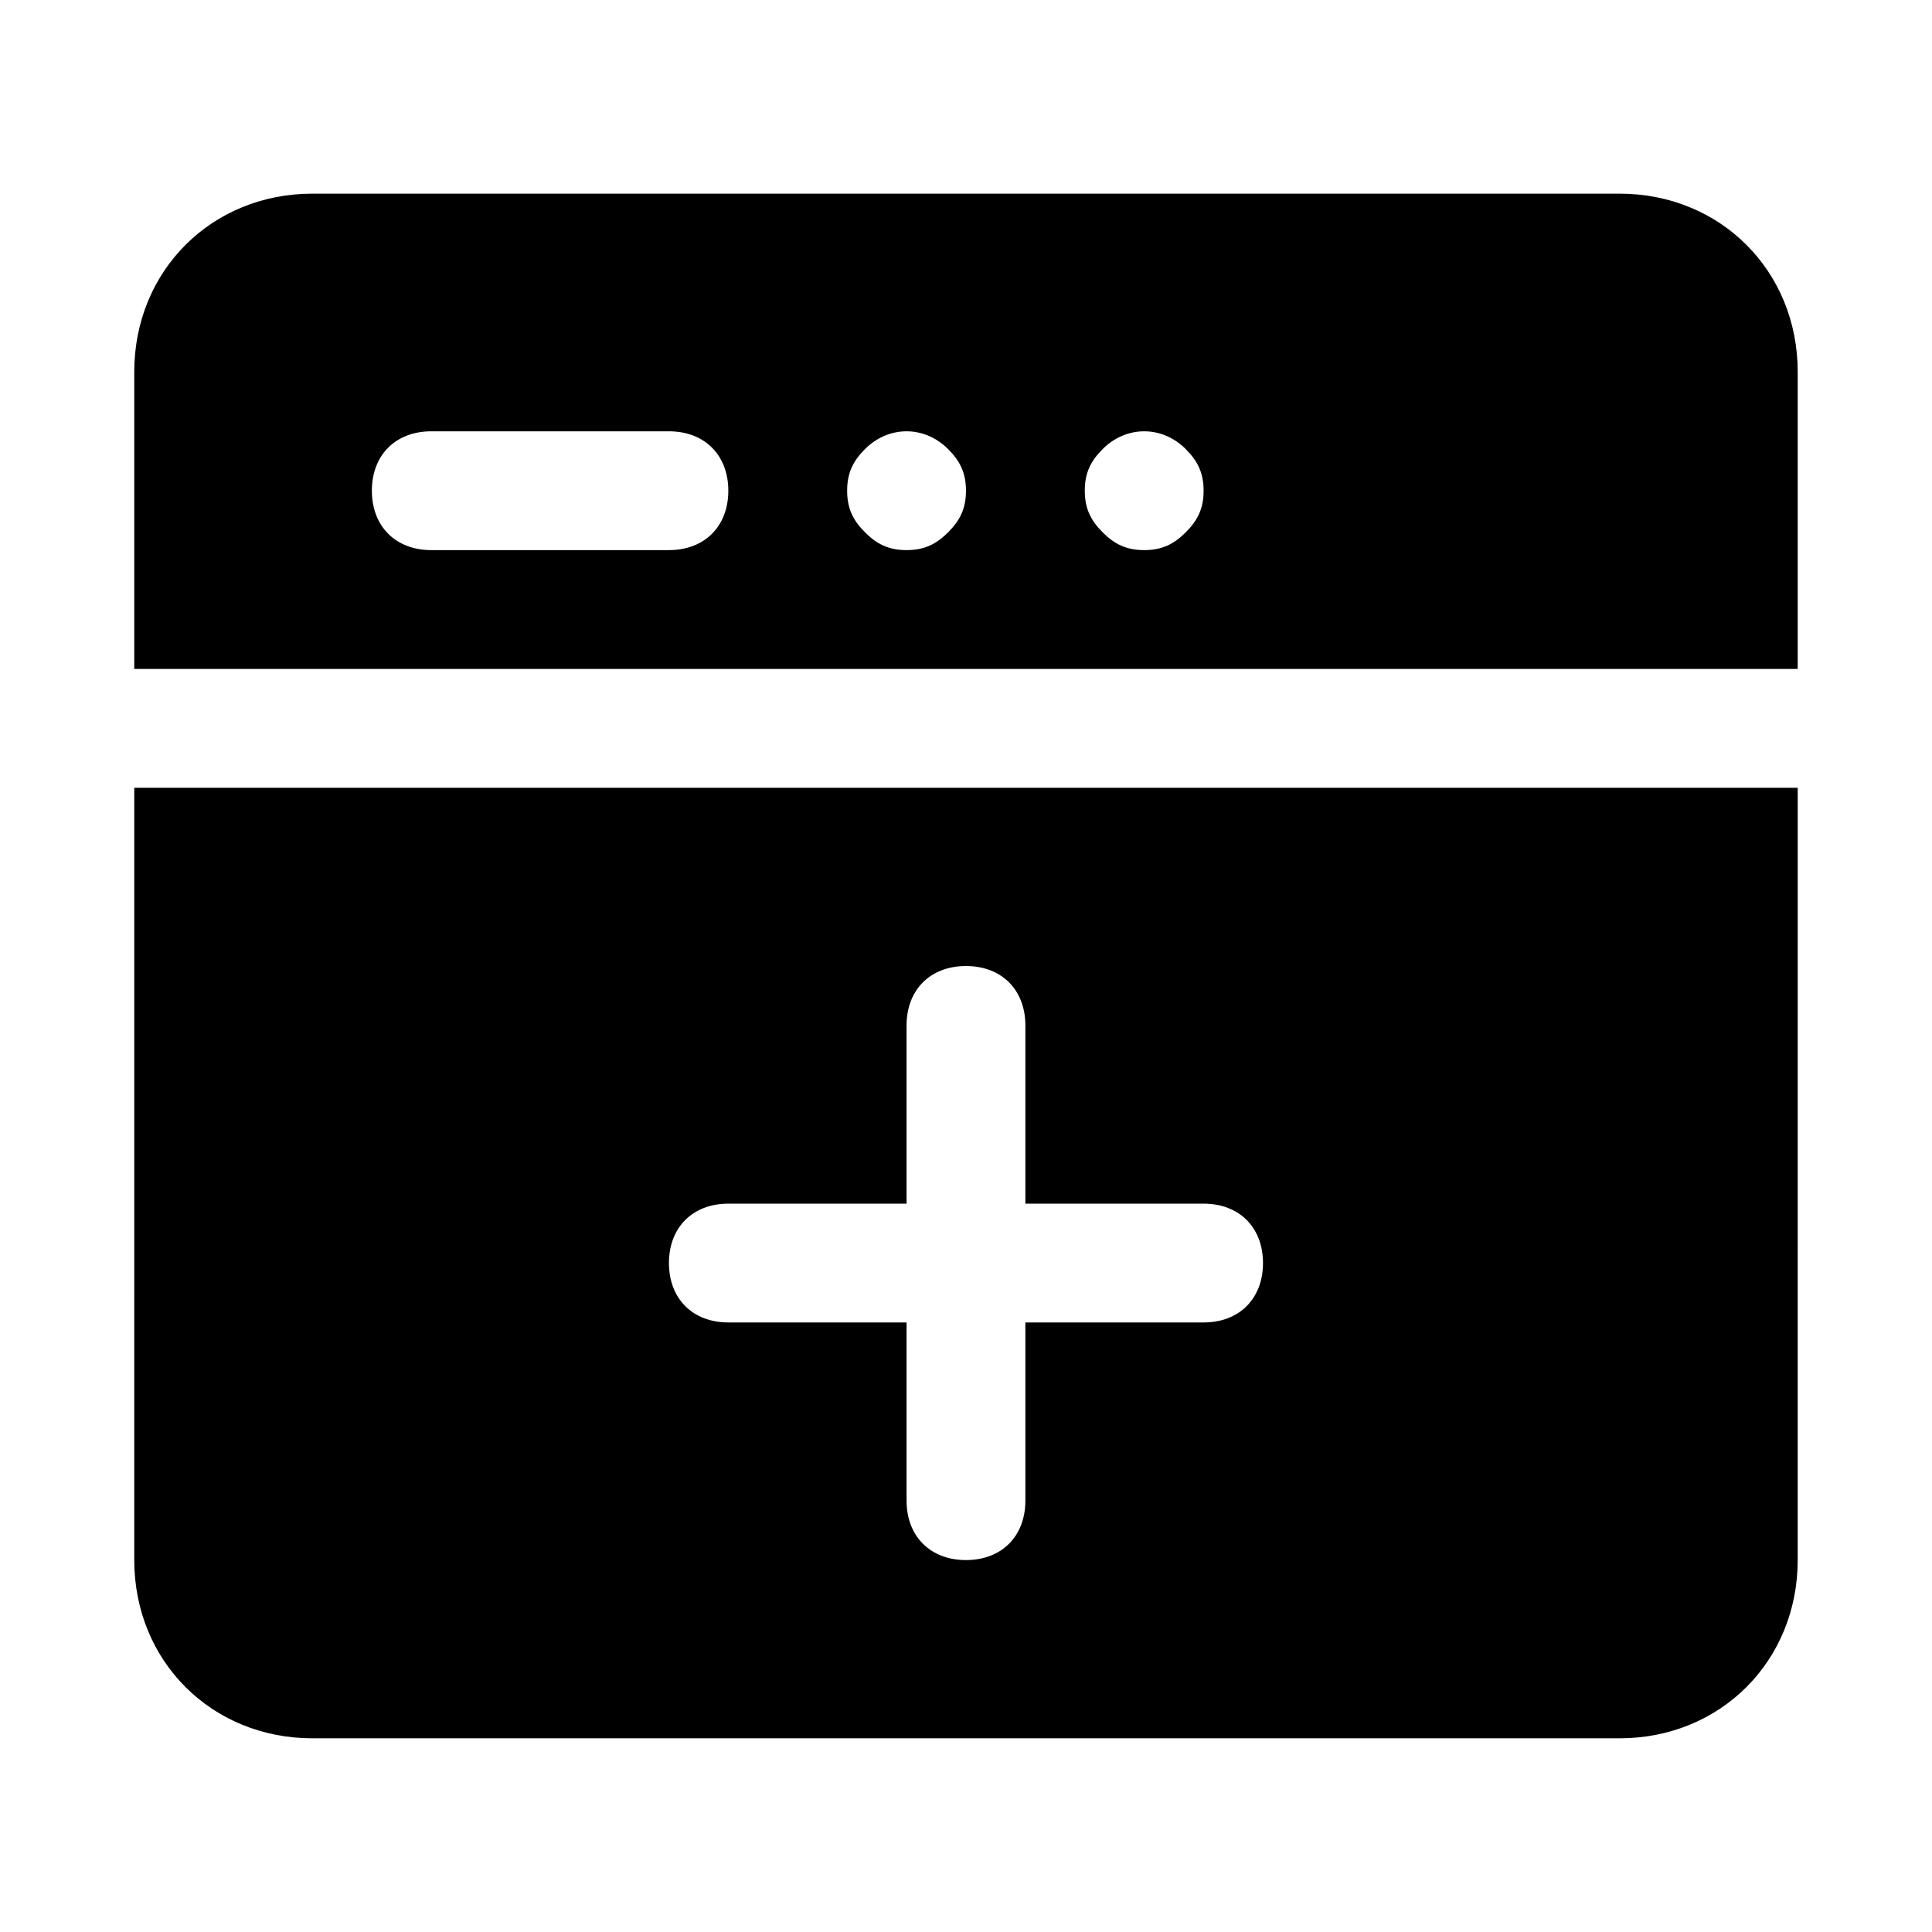<?xml version="1.0" encoding="UTF-8"?>
<!-- Uploaded to: ICON Repo, www.svgrepo.com, Generator: ICON Repo Mixer Tools -->
<svg fill="#000000" width="800px" height="800px" version="1.1" viewBox="144 144 512 512" xmlns="http://www.w3.org/2000/svg">
 <g>
  <path d="m573.18 195.32h-346.37c-26.762 0-47.23 20.469-47.23 47.234v78.719h440.83v-78.719c0-26.766-20.465-47.234-47.23-47.234zm-251.91 94.465h-62.977c-9.445 0-15.742-6.297-15.742-15.742s6.297-15.742 15.742-15.742h62.977c9.445 0 15.742 6.297 15.742 15.742 0.004 9.445-6.293 15.742-15.742 15.742zm73.996-4.723c-3.148 3.148-6.297 4.723-11.02 4.723s-7.871-1.574-11.02-4.723c-3.148-3.148-4.723-6.297-4.723-11.02s1.574-7.871 4.723-11.02c6.297-6.297 15.742-6.297 22.043 0 3.148 3.148 4.723 6.297 4.723 11.02s-1.574 7.871-4.727 11.02zm62.977 0c-3.148 3.148-6.297 4.723-11.02 4.723-4.723 0-7.871-1.574-11.02-4.723-3.148-3.148-4.723-6.297-4.723-11.02s1.574-7.871 4.723-11.02c6.297-6.297 15.742-6.297 22.043 0 3.144 3.148 4.723 6.297 4.723 11.02s-1.578 7.871-4.727 11.02z"/>
  <path d="m179.58 557.44c0 26.766 20.469 47.23 47.23 47.23h346.37c26.766 0 47.23-20.469 47.23-47.23l0.004-204.67h-440.83zm157.44-94.461h47.23v-47.23c0-9.445 6.297-15.742 15.742-15.742 9.445 0 15.742 6.297 15.742 15.742v47.23h47.23c9.445 0 15.742 6.297 15.742 15.742s-6.297 15.742-15.742 15.742h-47.23v47.23c0 9.445-6.297 15.742-15.742 15.742-9.445 0-15.742-6.297-15.742-15.742v-47.23h-47.23c-9.445 0-15.742-6.297-15.742-15.742-0.004-9.445 6.293-15.742 15.742-15.742z"/>
 </g>
</svg>